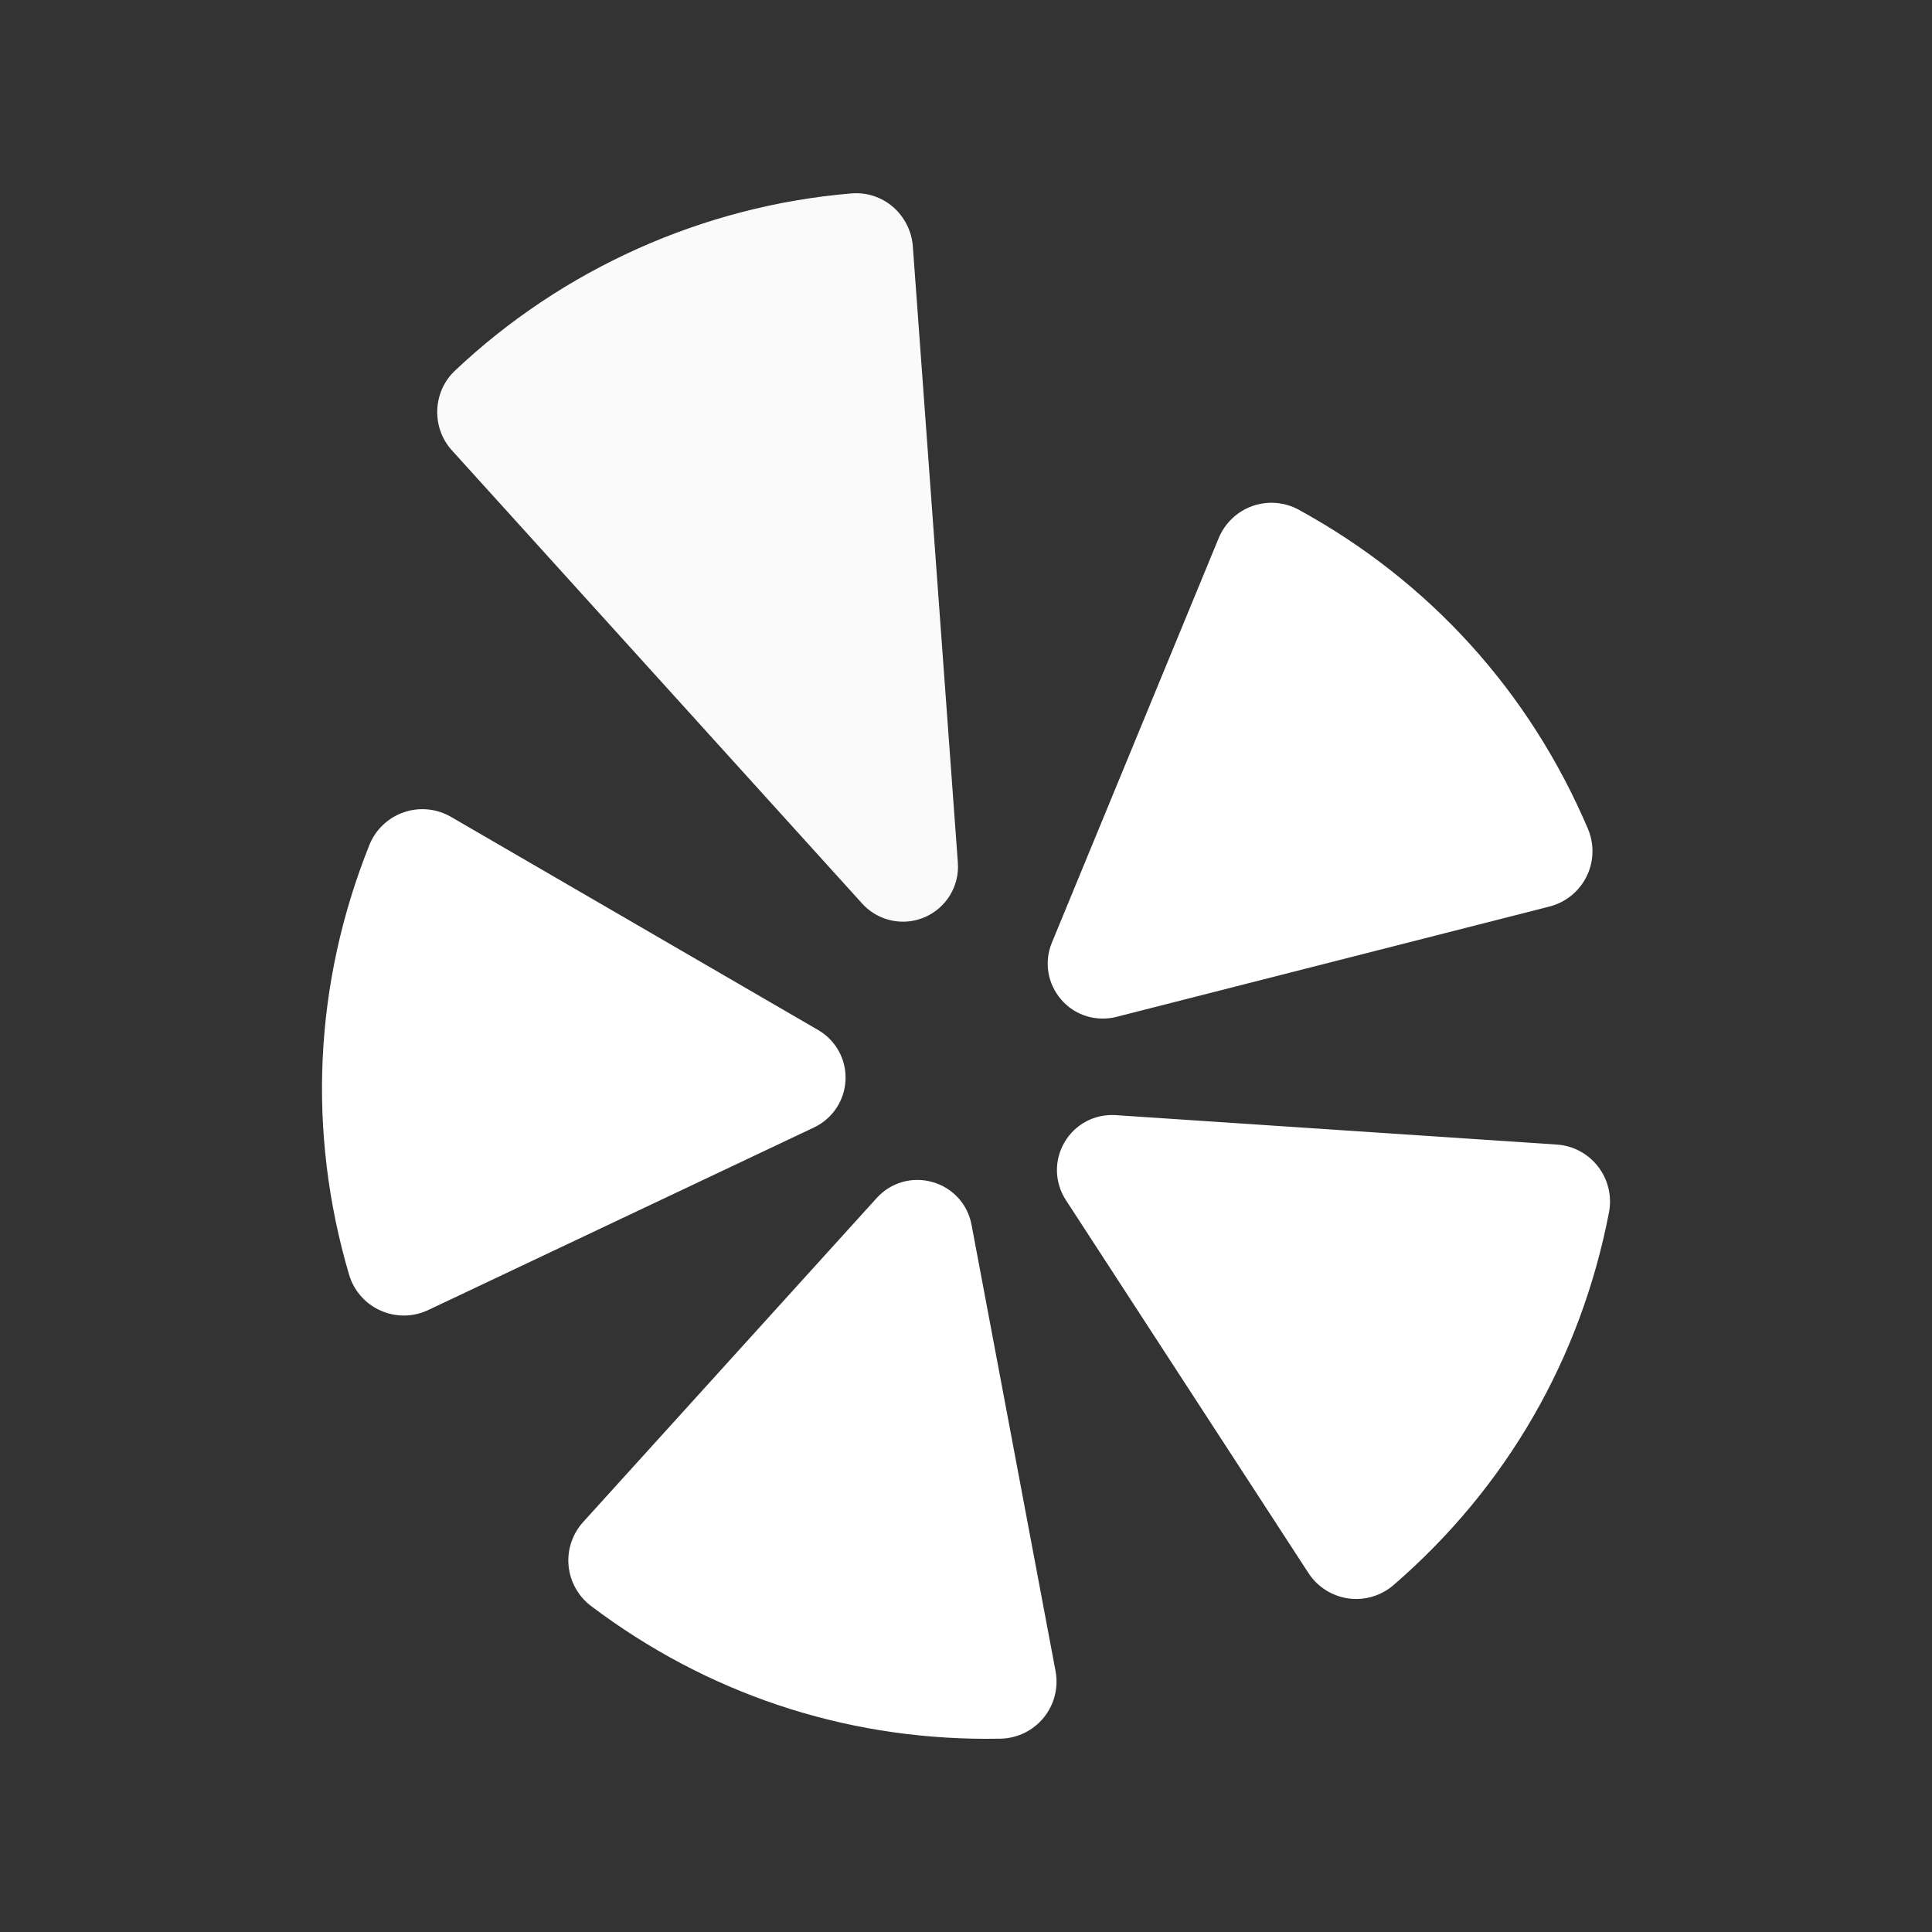 <svg version="1.0" id="Layer_1" xmlns="http://www.w3.org/2000/svg" xmlns:xlink="http://www.w3.org/1999/xlink" x="0px" y="0px" width="100px" height="100px" viewBox="0 0 100 100" enable-background="new 0 0 100 100" xml:space="preserve">
<rect x="0" y="0" width="100" height="100" fill="#333333" stroke="none"/>
<path d="M50.287,63.395c-0.198-1.07-0.977-1.916-2.024-2.213s-2.155,0.02-2.884,0.826L30.179,78.785
	c-0.553,0.613-0.828,1.436-0.75,2.256c0.078,0.824,0.502,1.586,1.162,2.084C36.553,87.631,43.619,90,51.067,90
	c0.241,0,0.482-0.004,0.723-0.006c0.873-0.02,1.687-0.418,2.236-1.094c0.547-0.674,0.769-1.551,0.609-2.406L50.287,63.395z" id="id_101" style="fill: rgb(255, 255, 255);"></path>
<path d="M44.625,46.768c0.552,0.608,1.326,0.938,2.114,0.938c0.378,0,0.755-0.075,1.12-0.231c1.116-0.476,1.81-1.614,1.719-2.825
	l-2.331-31.911c-0.059-0.784-0.437-1.52-1.028-2.031c-0.605-0.518-1.369-0.762-2.16-0.696c-7.646,0.641-14.932,3.899-20.513,9.176
	c-1.155,1.091-1.228,2.939-0.157,4.121L44.625,46.768z" id="id_102" style="fill: rgb(250, 250, 250);"></path>
<path d="M82.718,60.385c-0.518-0.672-1.295-1.088-2.142-1.143l-22.829-1.523c-1.084-0.068-2.1,0.465-2.646,1.402
	c-0.55,0.938-0.523,2.084,0.068,2.994L67.725,81.42c0.466,0.715,1.214,1.193,2.061,1.314c0.137,0.02,0.276,0.029,0.413,0.029
	c0.707,0,1.394-0.254,1.934-0.723c5.834-5.043,9.688-11.715,11.149-19.291C83.44,61.918,83.235,61.055,82.718,60.385z" id="id_103" style="fill: rgb(255, 255, 255);"></path>
<path d="M57.073,52.721c0.238,0,0.476-0.025,0.713-0.088l22.419-5.712c0.833-0.215,1.533-0.781,1.914-1.553
	c0.384-0.771,0.41-1.673,0.071-2.471c-3.021-7.093-8.193-12.803-14.961-16.51c-0.735-0.404-1.611-0.473-2.402-0.195
	c-0.791,0.279-1.426,0.885-1.748,1.66L54.446,48.79c-0.413,0.999-0.228,2.128,0.482,2.949
	C55.479,52.377,56.263,52.721,57.073,52.721z" id="id_104" style="fill: rgb(255, 255, 255);"></path>
<path d="M43.765,55.895c0.044-1.057-0.5-2.047-1.416-2.58L23.34,42.279c-0.742-0.427-1.631-0.515-2.442-0.234
	c-0.813,0.28-1.463,0.898-1.781,1.696c-2.861,7.152-3.225,14.837-1.051,22.23c0.244,0.83,0.838,1.51,1.627,1.861
	c0.385,0.172,0.796,0.26,1.206,0.26c0.431,0,0.862-0.094,1.263-0.283l19.977-9.455C43.097,57.896,43.72,56.957,43.765,55.895z" id="id_105" style="fill: rgb(255, 255, 255);"></path>
</svg>
